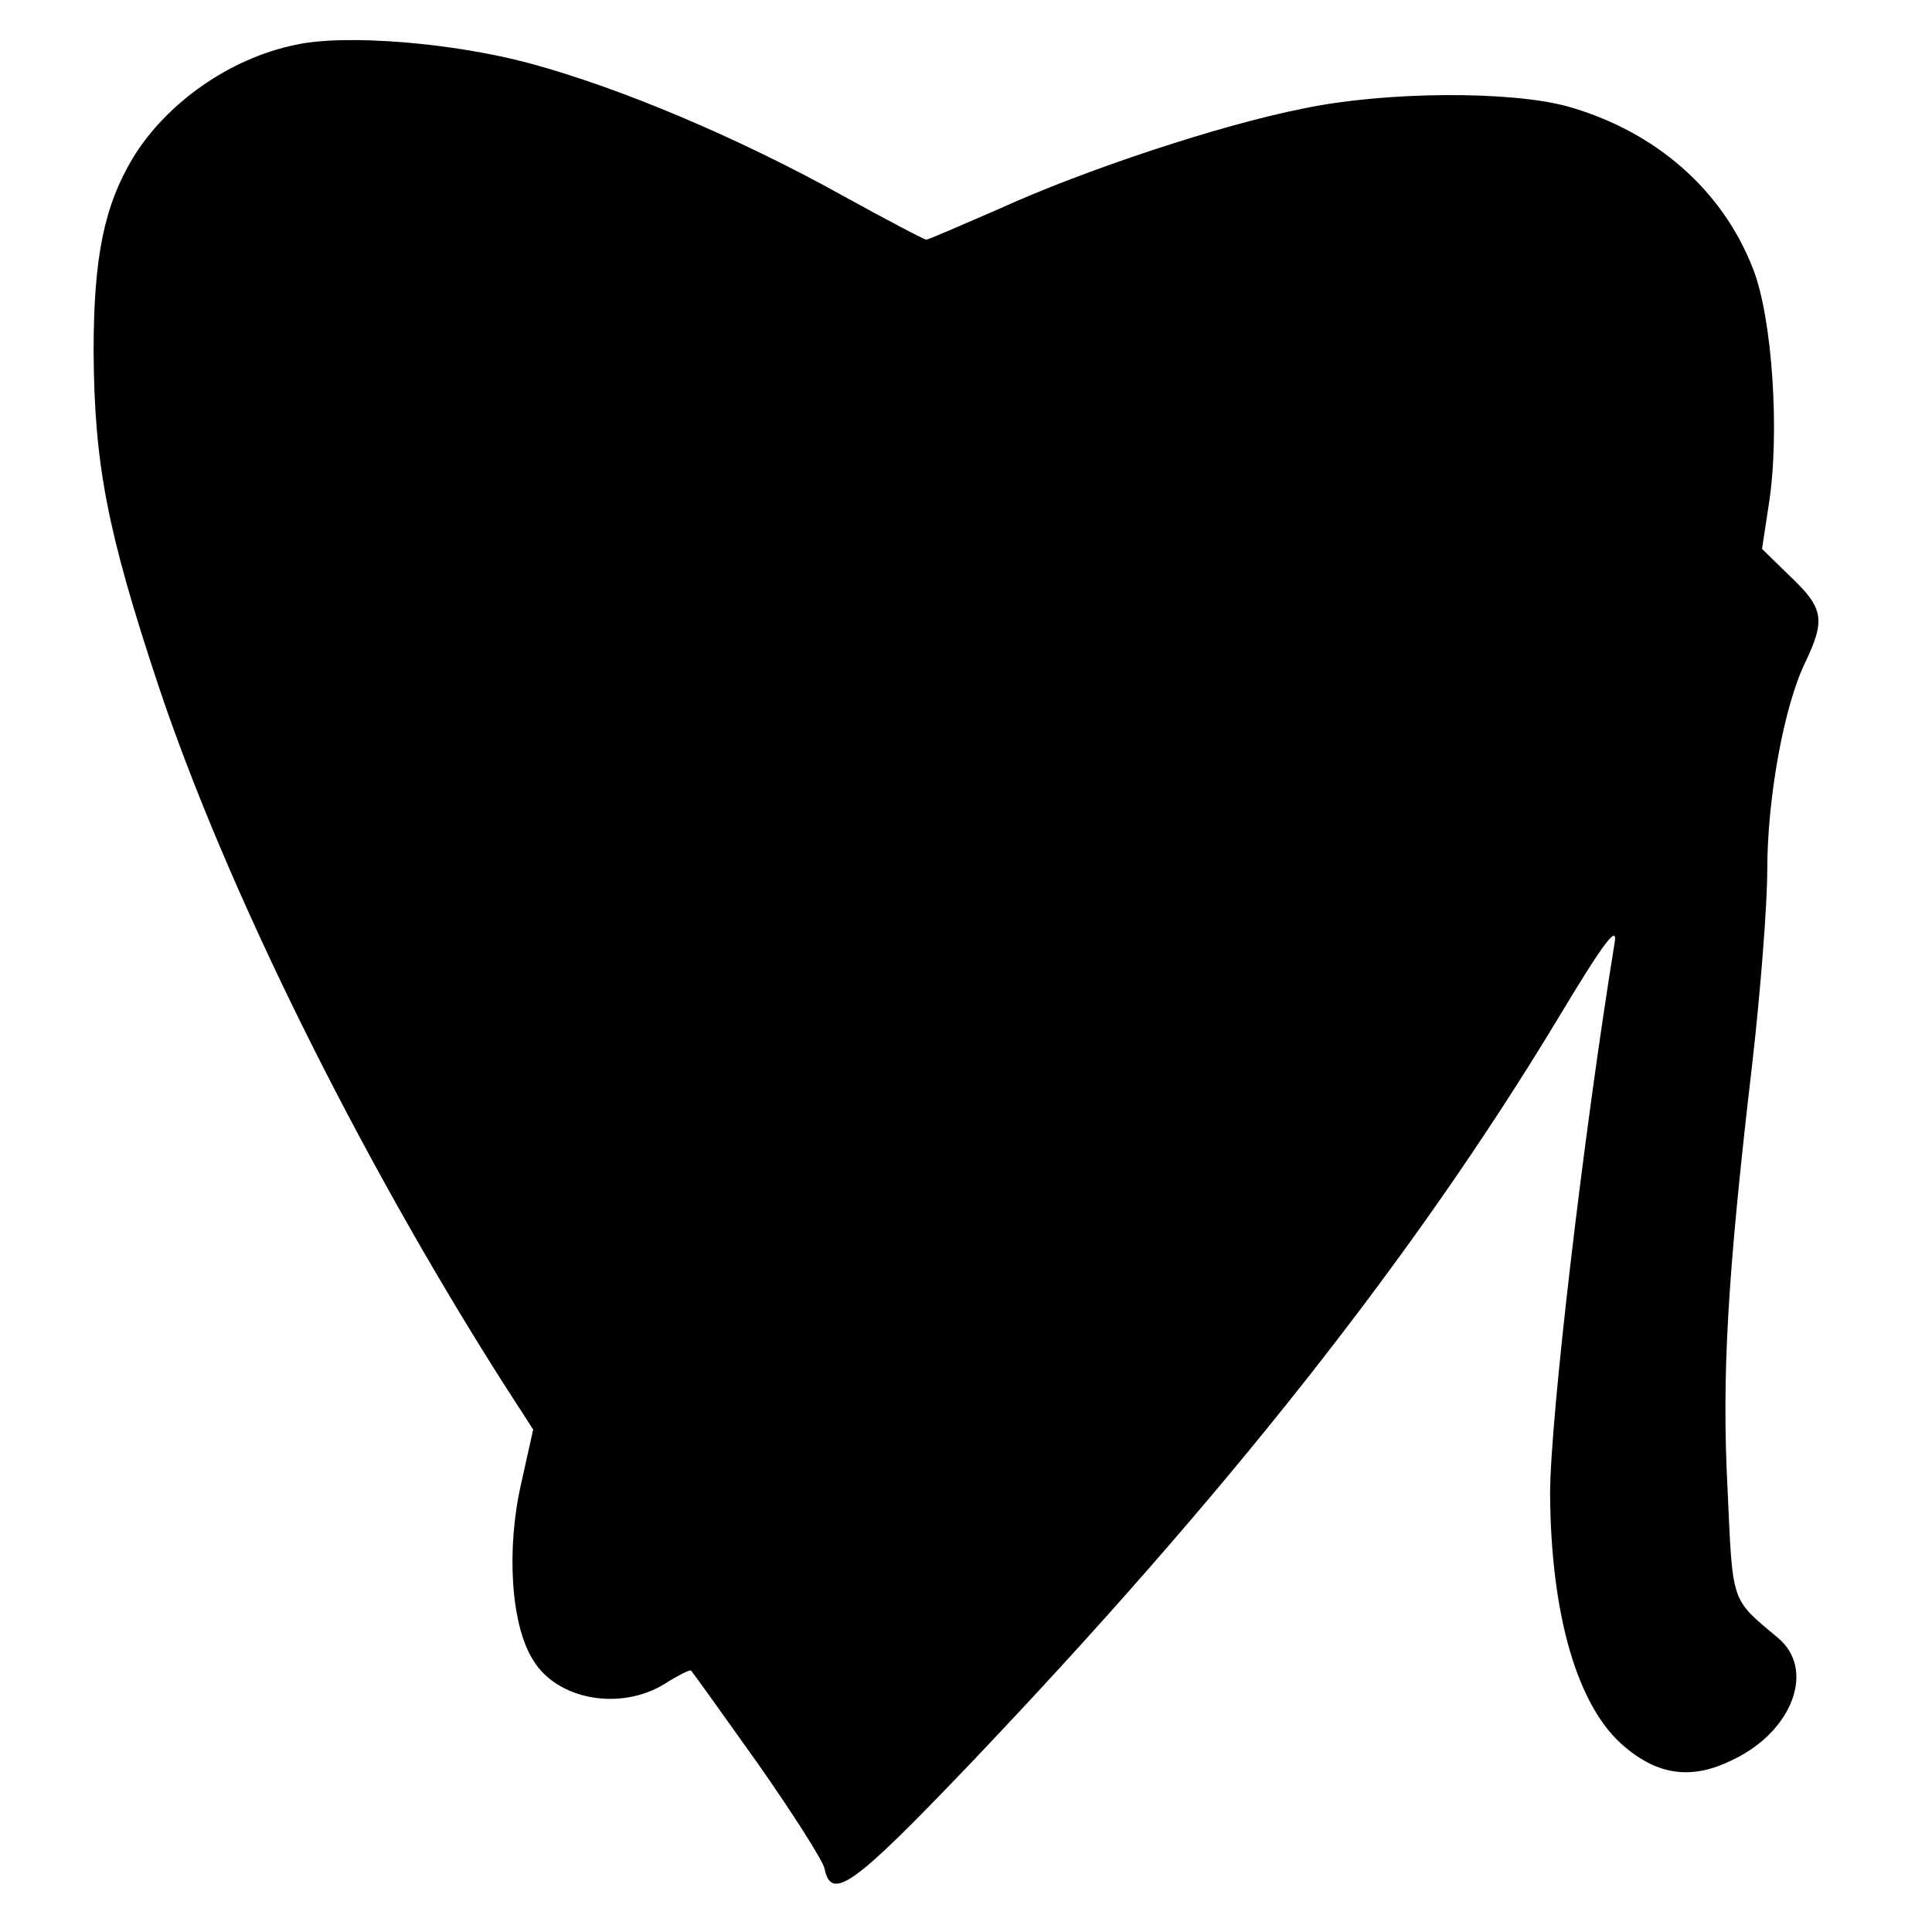 <?xml version="1.0" standalone="no"?>
<!DOCTYPE svg PUBLIC "-//W3C//DTD SVG 20010904//EN"
 "http://www.w3.org/TR/2001/REC-SVG-20010904/DTD/svg10.dtd">
<svg version="1.0" xmlns="http://www.w3.org/2000/svg"
 width="258pt" height="258pt" viewBox="0 0 258 258"
 preserveAspectRatio="xMidYMid meet">
<g transform="translate(0,258) scale(0.1,-0.1)"
fill="#000000" stroke="none">
<path d="M394 2520 c-87 -18 -171 -77 -216 -150 -39 -65 -53 -133 -53 -260 1
-150 18 -239 86 -444 90 -270 267 -628 461 -933 l40 -62 -16 -72 c-20 -87 -14
-189 16 -236 32 -53 116 -68 175 -32 19 12 35 20 36 18 2 -2 42 -58 89 -124
47 -67 87 -130 89 -140 9 -45 39 -23 192 137 343 360 595 679 787 997 63 105
81 128 76 101 -42 -259 -86 -636 -86 -735 1 -163 37 -286 100 -338 45 -38 90
-44 144 -17 80 38 111 121 60 163 -63 53 -60 44 -67 198 -8 153 0 287 33 569
11 96 20 212 20 258 0 95 22 219 51 278 27 57 24 72 -20 114 l-38 37 9 59 c15
94 5 249 -21 315 -41 106 -131 184 -248 217 -77 21 -244 20 -353 -3 -111 -22
-292 -82 -406 -134 -51 -22 -94 -41 -97 -41 -3 0 -54 27 -114 60 -137 76 -293
142 -414 175 -103 28 -249 40 -315 25z"/>
</g>
</svg>
